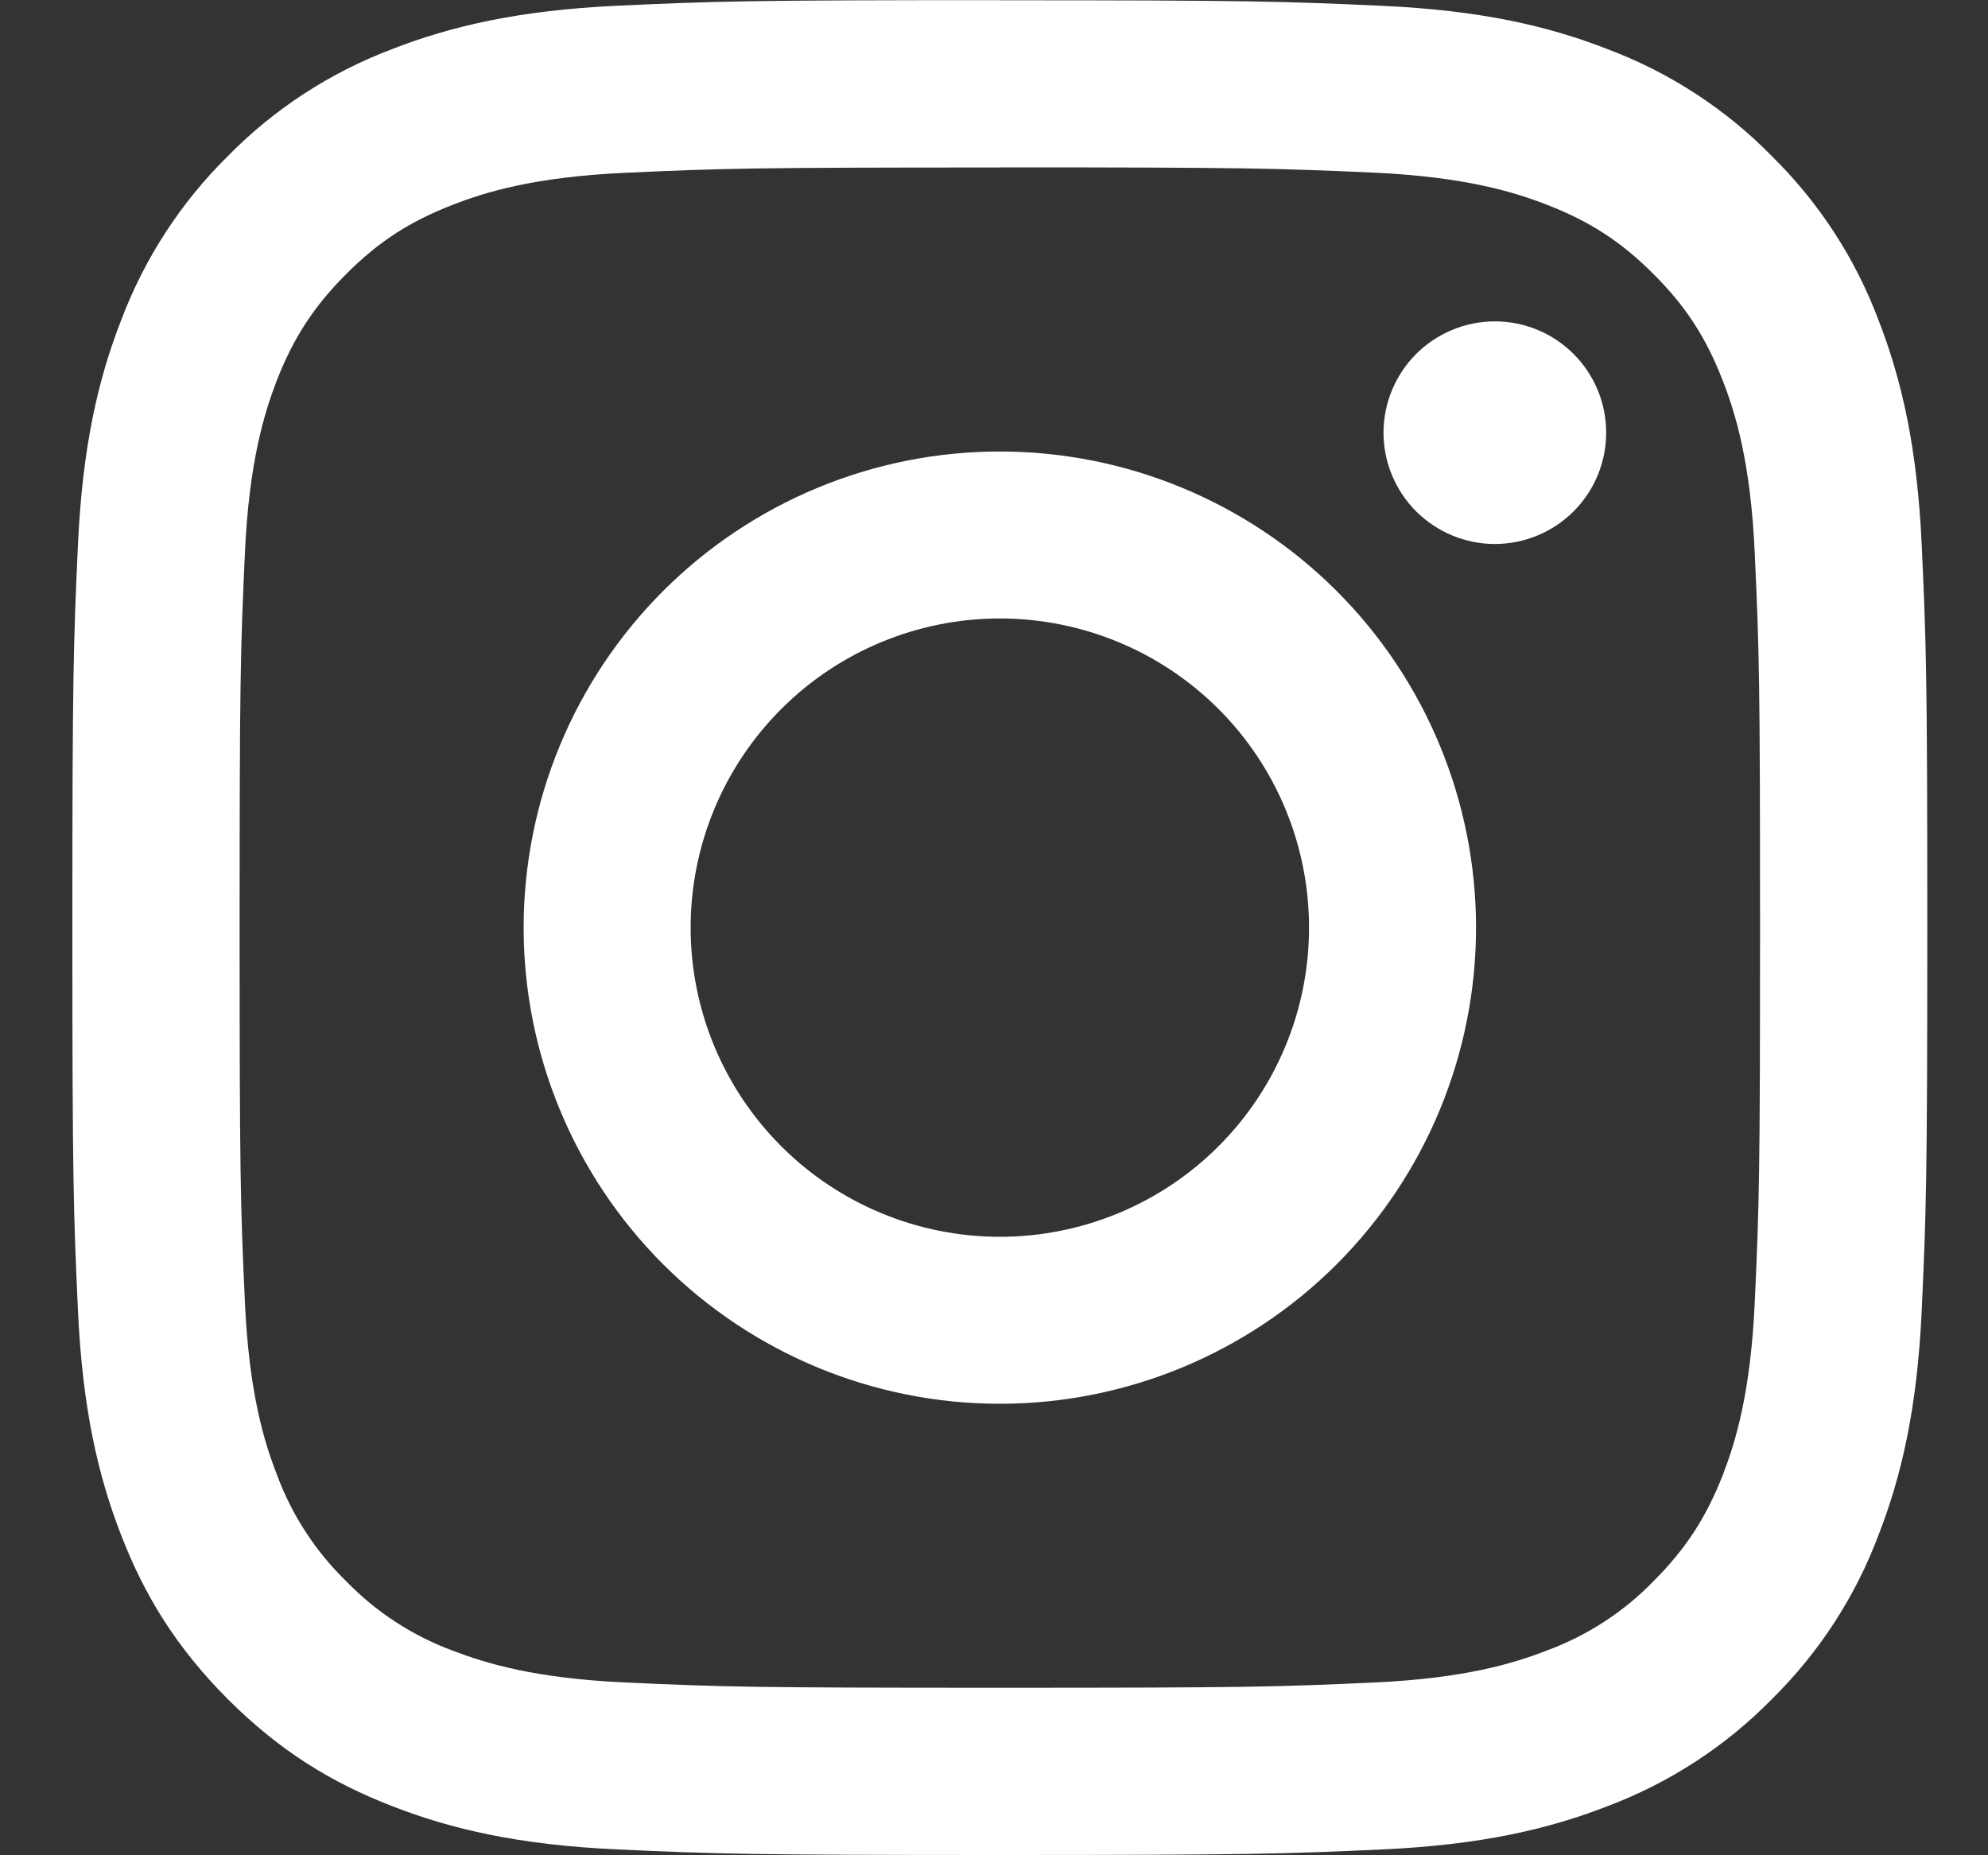 <svg width="15" height="14" viewBox="0 0 15 14" fill="none" xmlns="http://www.w3.org/2000/svg">
<rect x="0" y="0" width="15" height="14" fill="#333333" stroke="none"/>
<path fill-rule="evenodd" clip-rule="evenodd" d="M7.544 1.263C9.412 1.263 9.634 1.27 10.372 1.303C11.054 1.335 11.425 1.449 11.672 1.545C11.998 1.672 12.231 1.823 12.476 2.068C12.721 2.313 12.872 2.546 12.999 2.873C13.095 3.119 13.209 3.49 13.24 4.173C13.274 4.91 13.28 5.131 13.28 7C13.28 8.868 13.274 9.09 13.24 9.828C13.209 10.51 13.095 10.881 13 11.128C12.872 11.454 12.72 11.687 12.476 11.932C12.251 12.164 11.975 12.343 11.671 12.455C11.424 12.551 11.054 12.665 10.371 12.696C9.634 12.73 9.413 12.736 7.544 12.736C5.675 12.736 5.454 12.73 4.716 12.696C4.034 12.665 3.664 12.551 3.416 12.456C3.113 12.344 2.838 12.165 2.612 11.932C2.38 11.706 2.201 11.431 2.089 11.127C1.993 10.88 1.879 10.51 1.848 9.827C1.814 9.09 1.808 8.868 1.808 7C1.808 5.131 1.814 4.91 1.848 4.172C1.879 3.49 1.993 3.12 2.088 2.872C2.216 2.546 2.368 2.313 2.612 2.068C2.857 1.823 3.09 1.672 3.417 1.545C3.663 1.449 4.034 1.335 4.717 1.304C5.454 1.27 5.675 1.264 7.544 1.264M7.544 0.001C5.644 0.001 5.405 0.009 4.659 0.043C3.914 0.078 3.404 0.197 2.96 0.37C2.493 0.546 2.07 0.821 1.72 1.177C1.365 1.527 1.09 1.95 0.914 2.417C0.741 2.86 0.622 3.37 0.588 4.114C0.554 4.86 0.546 5.099 0.546 7C0.546 8.9 0.554 9.139 0.588 9.885C0.622 10.63 0.741 11.139 0.914 11.584C1.092 12.044 1.332 12.434 1.721 12.824C2.11 13.212 2.5 13.452 2.961 13.63C3.405 13.803 3.914 13.922 4.659 13.956C5.405 13.99 5.643 13.998 7.544 13.998C9.444 13.998 9.683 13.99 10.429 13.956C11.174 13.922 11.683 13.803 12.128 13.63C12.595 13.454 13.019 13.179 13.368 12.823C13.724 12.473 13.999 12.05 14.174 11.583C14.347 11.139 14.466 10.63 14.5 9.885C14.534 9.139 14.542 8.9 14.542 7C14.542 5.1 14.534 4.861 14.5 4.115C14.466 3.37 14.347 2.861 14.174 2.416C13.999 1.949 13.723 1.526 13.367 1.176C13.018 0.82 12.594 0.545 12.127 0.37C11.684 0.197 11.174 0.078 10.43 0.044C9.684 0.01 9.444 0.002 7.544 0.002" fill="white"/>
<path fill-rule="evenodd" clip-rule="evenodd" d="M7.544 3.407C6.591 3.407 5.678 3.786 5.004 4.459C4.33 5.133 3.951 6.047 3.951 7C3.951 7.953 4.33 8.867 5.004 9.541C5.678 10.214 6.591 10.593 7.544 10.593C8.497 10.593 9.411 10.214 10.085 9.541C10.759 8.867 11.137 7.953 11.137 7C11.137 6.047 10.759 5.133 10.085 4.459C9.411 3.786 8.497 3.407 7.544 3.407ZM7.544 9.333C6.926 9.333 6.332 9.087 5.895 8.65C5.457 8.212 5.211 7.619 5.211 7C5.211 6.381 5.457 5.788 5.895 5.35C6.332 4.913 6.926 4.667 7.544 4.667C8.163 4.667 8.757 4.913 9.194 5.35C9.632 5.788 9.877 6.381 9.877 7C9.877 7.619 9.632 8.212 9.194 8.65C8.757 9.087 8.163 9.333 7.544 9.333ZM12.119 3.265C12.119 3.488 12.031 3.701 11.873 3.859C11.716 4.016 11.502 4.105 11.279 4.105C11.057 4.105 10.843 4.016 10.685 3.859C10.528 3.701 10.439 3.488 10.439 3.265C10.439 3.042 10.528 2.829 10.685 2.671C10.843 2.514 11.057 2.425 11.279 2.425C11.502 2.425 11.716 2.514 11.873 2.671C12.031 2.829 12.119 3.042 12.119 3.265Z" fill="white"/>
</svg>
